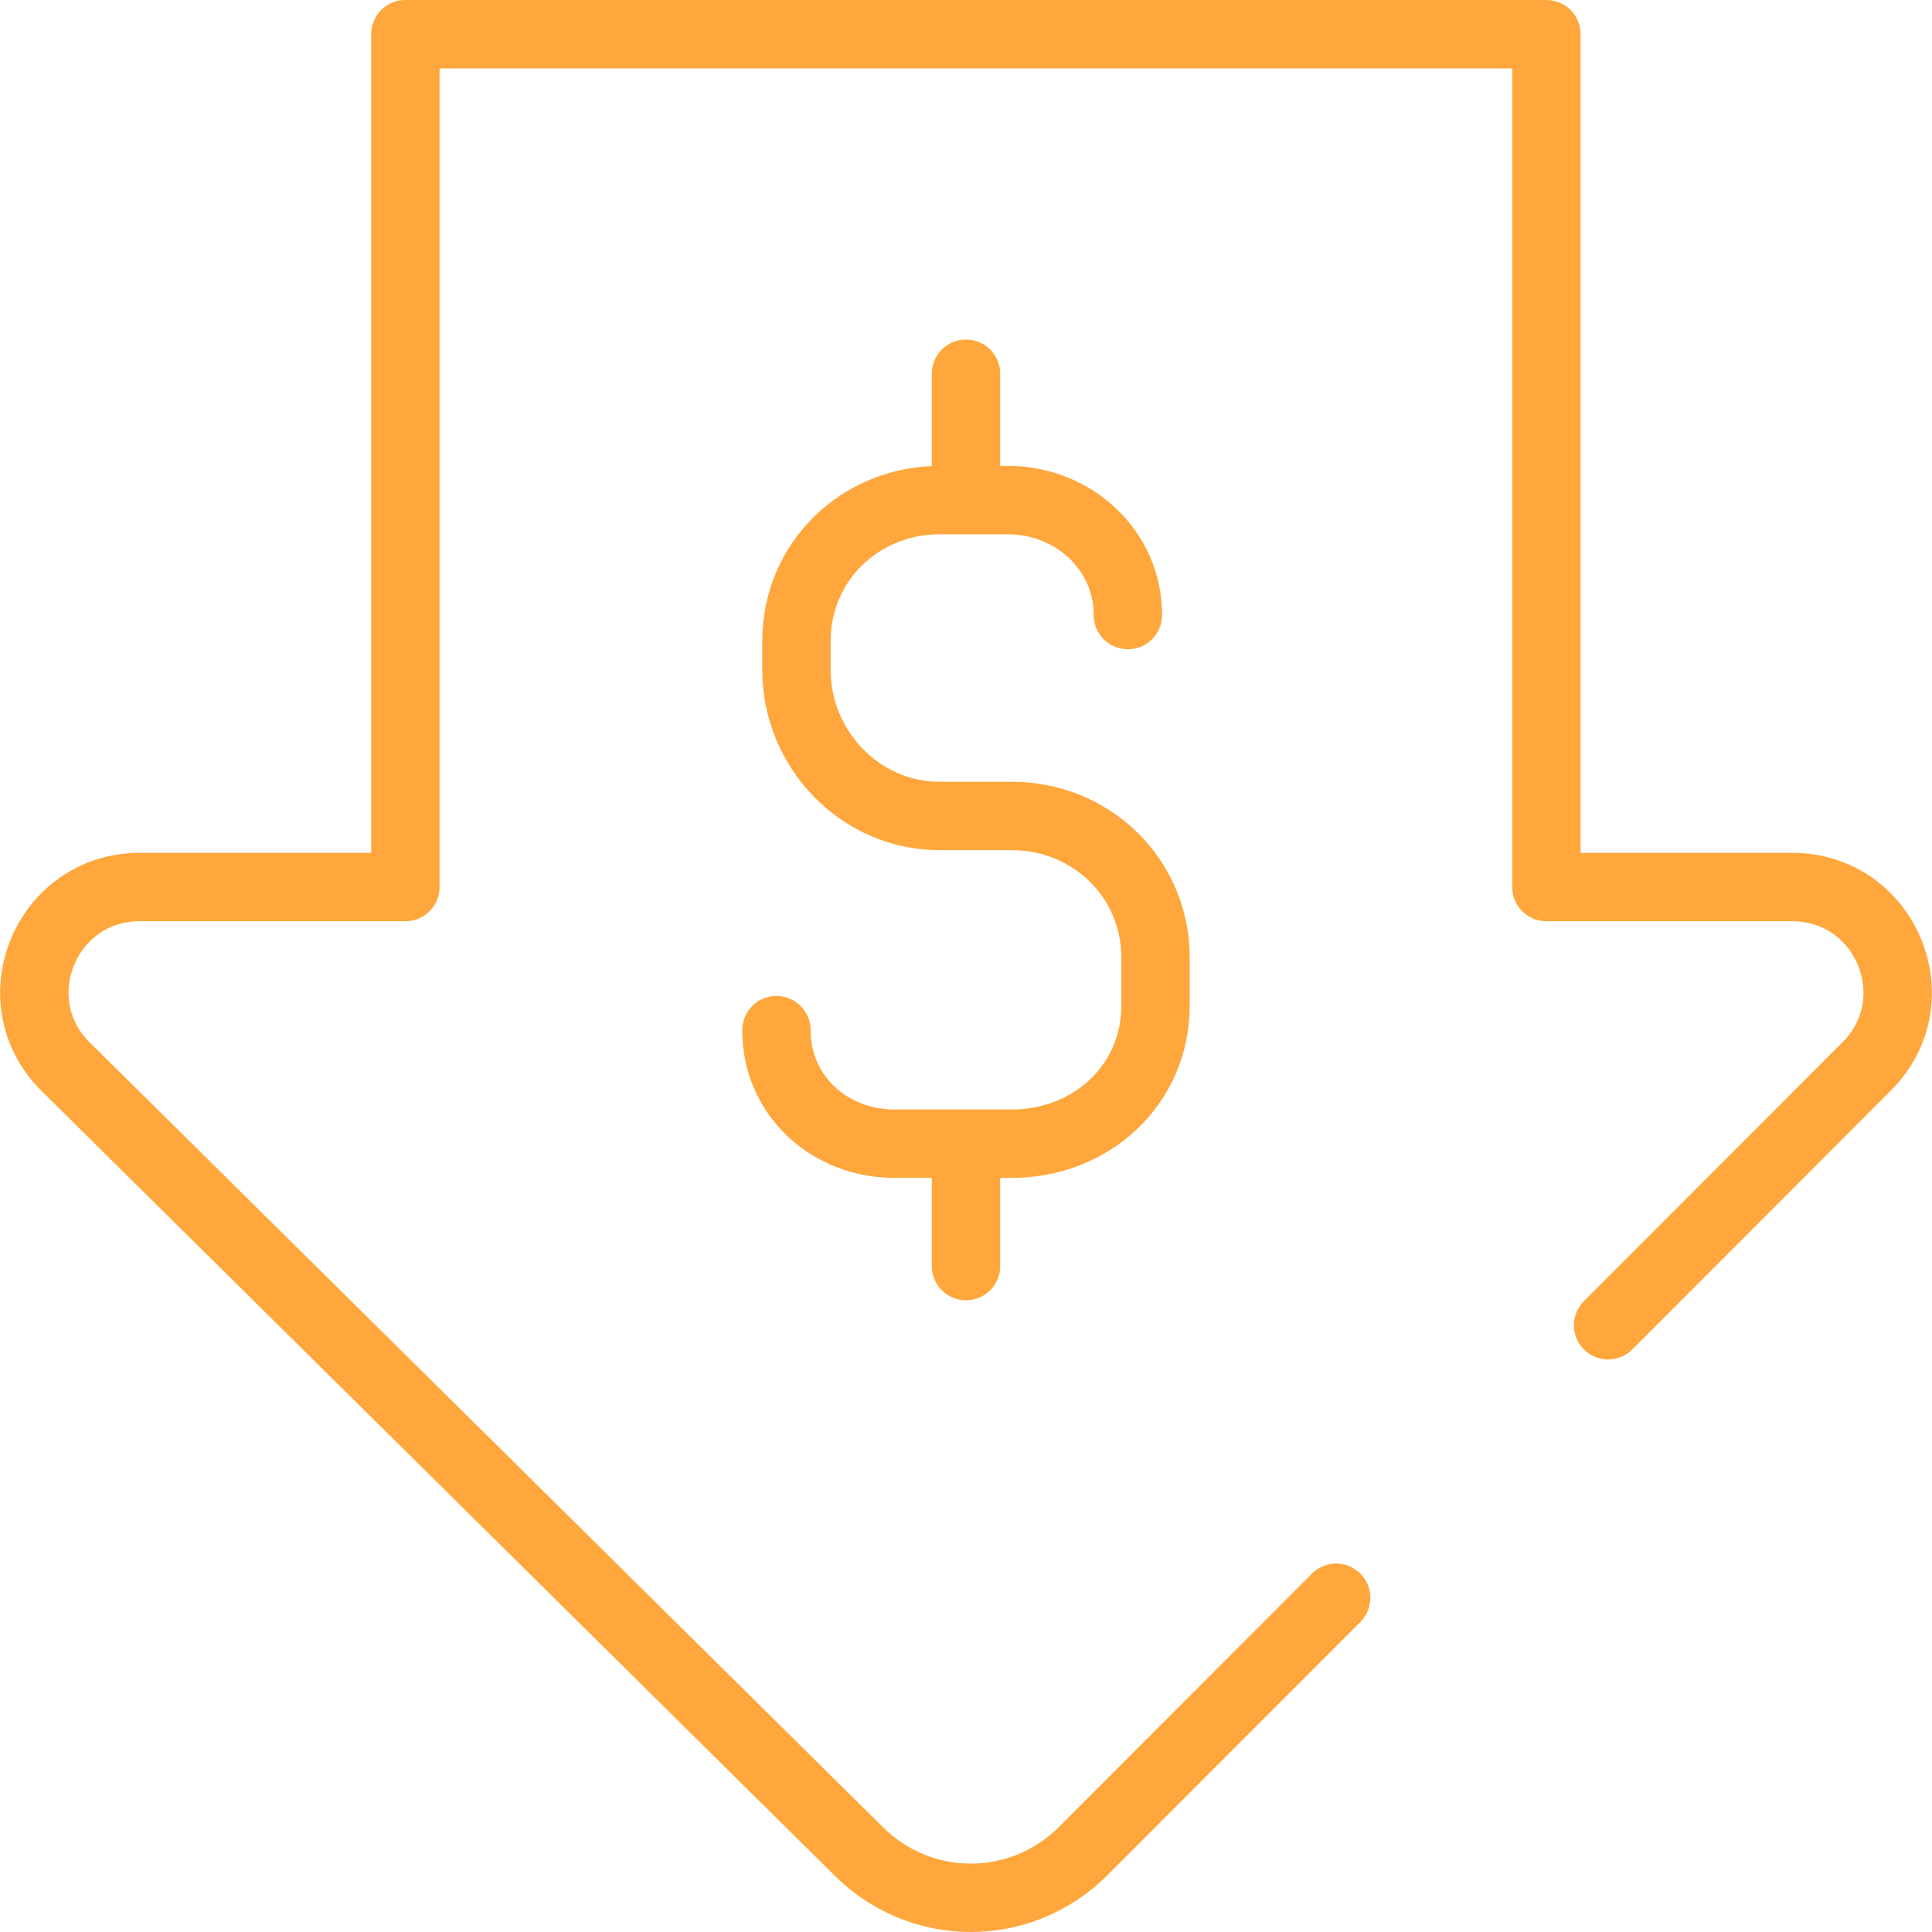 <svg xmlns="http://www.w3.org/2000/svg" fill="none" viewBox="0 0 113 113" height="113" width="113">
<path stroke-linejoin="round" stroke-linecap="round" stroke-width="4" stroke="#FFA73C" d="M56.5 68.228V74.052"></path>
<path stroke-linejoin="round" stroke-linecap="round" stroke-width="4" stroke="#FFA73C" d="M56.5 21.859V28.556"></path>
<path stroke-linejoin="round" stroke-linecap="round" stroke-width="4" stroke="#FFA73C" d="M65.969 35.973C65.969 32.163 62.77 29.25 58.956 29.25H54.955C50.317 29.25 46.583 32.85 46.583 37.495V39.179C46.583 43.824 50.317 47.725 54.955 47.725H59.187C63.825 47.725 67.585 51.362 67.585 56V58.809C67.585 63.455 63.825 66.891 59.187 66.891H52.314C48.504 66.891 45.412 64.07 45.412 60.252"></path>
<path stroke-linejoin="round" stroke-linecap="round" stroke-width="4" stroke="#FFA73C" d="M78.151 93.45L63.326 108.294C61.589 110.027 59.236 111 56.783 111C54.33 111 51.977 110.027 50.24 108.294L3.823 62.374C-0.055 58.503 2.692 51.882 8.177 51.882H23.708V2H90.447V51.882H104.822C110.302 51.882 113.053 58.493 109.184 62.369L94.056 77.515"></path>
</svg>
